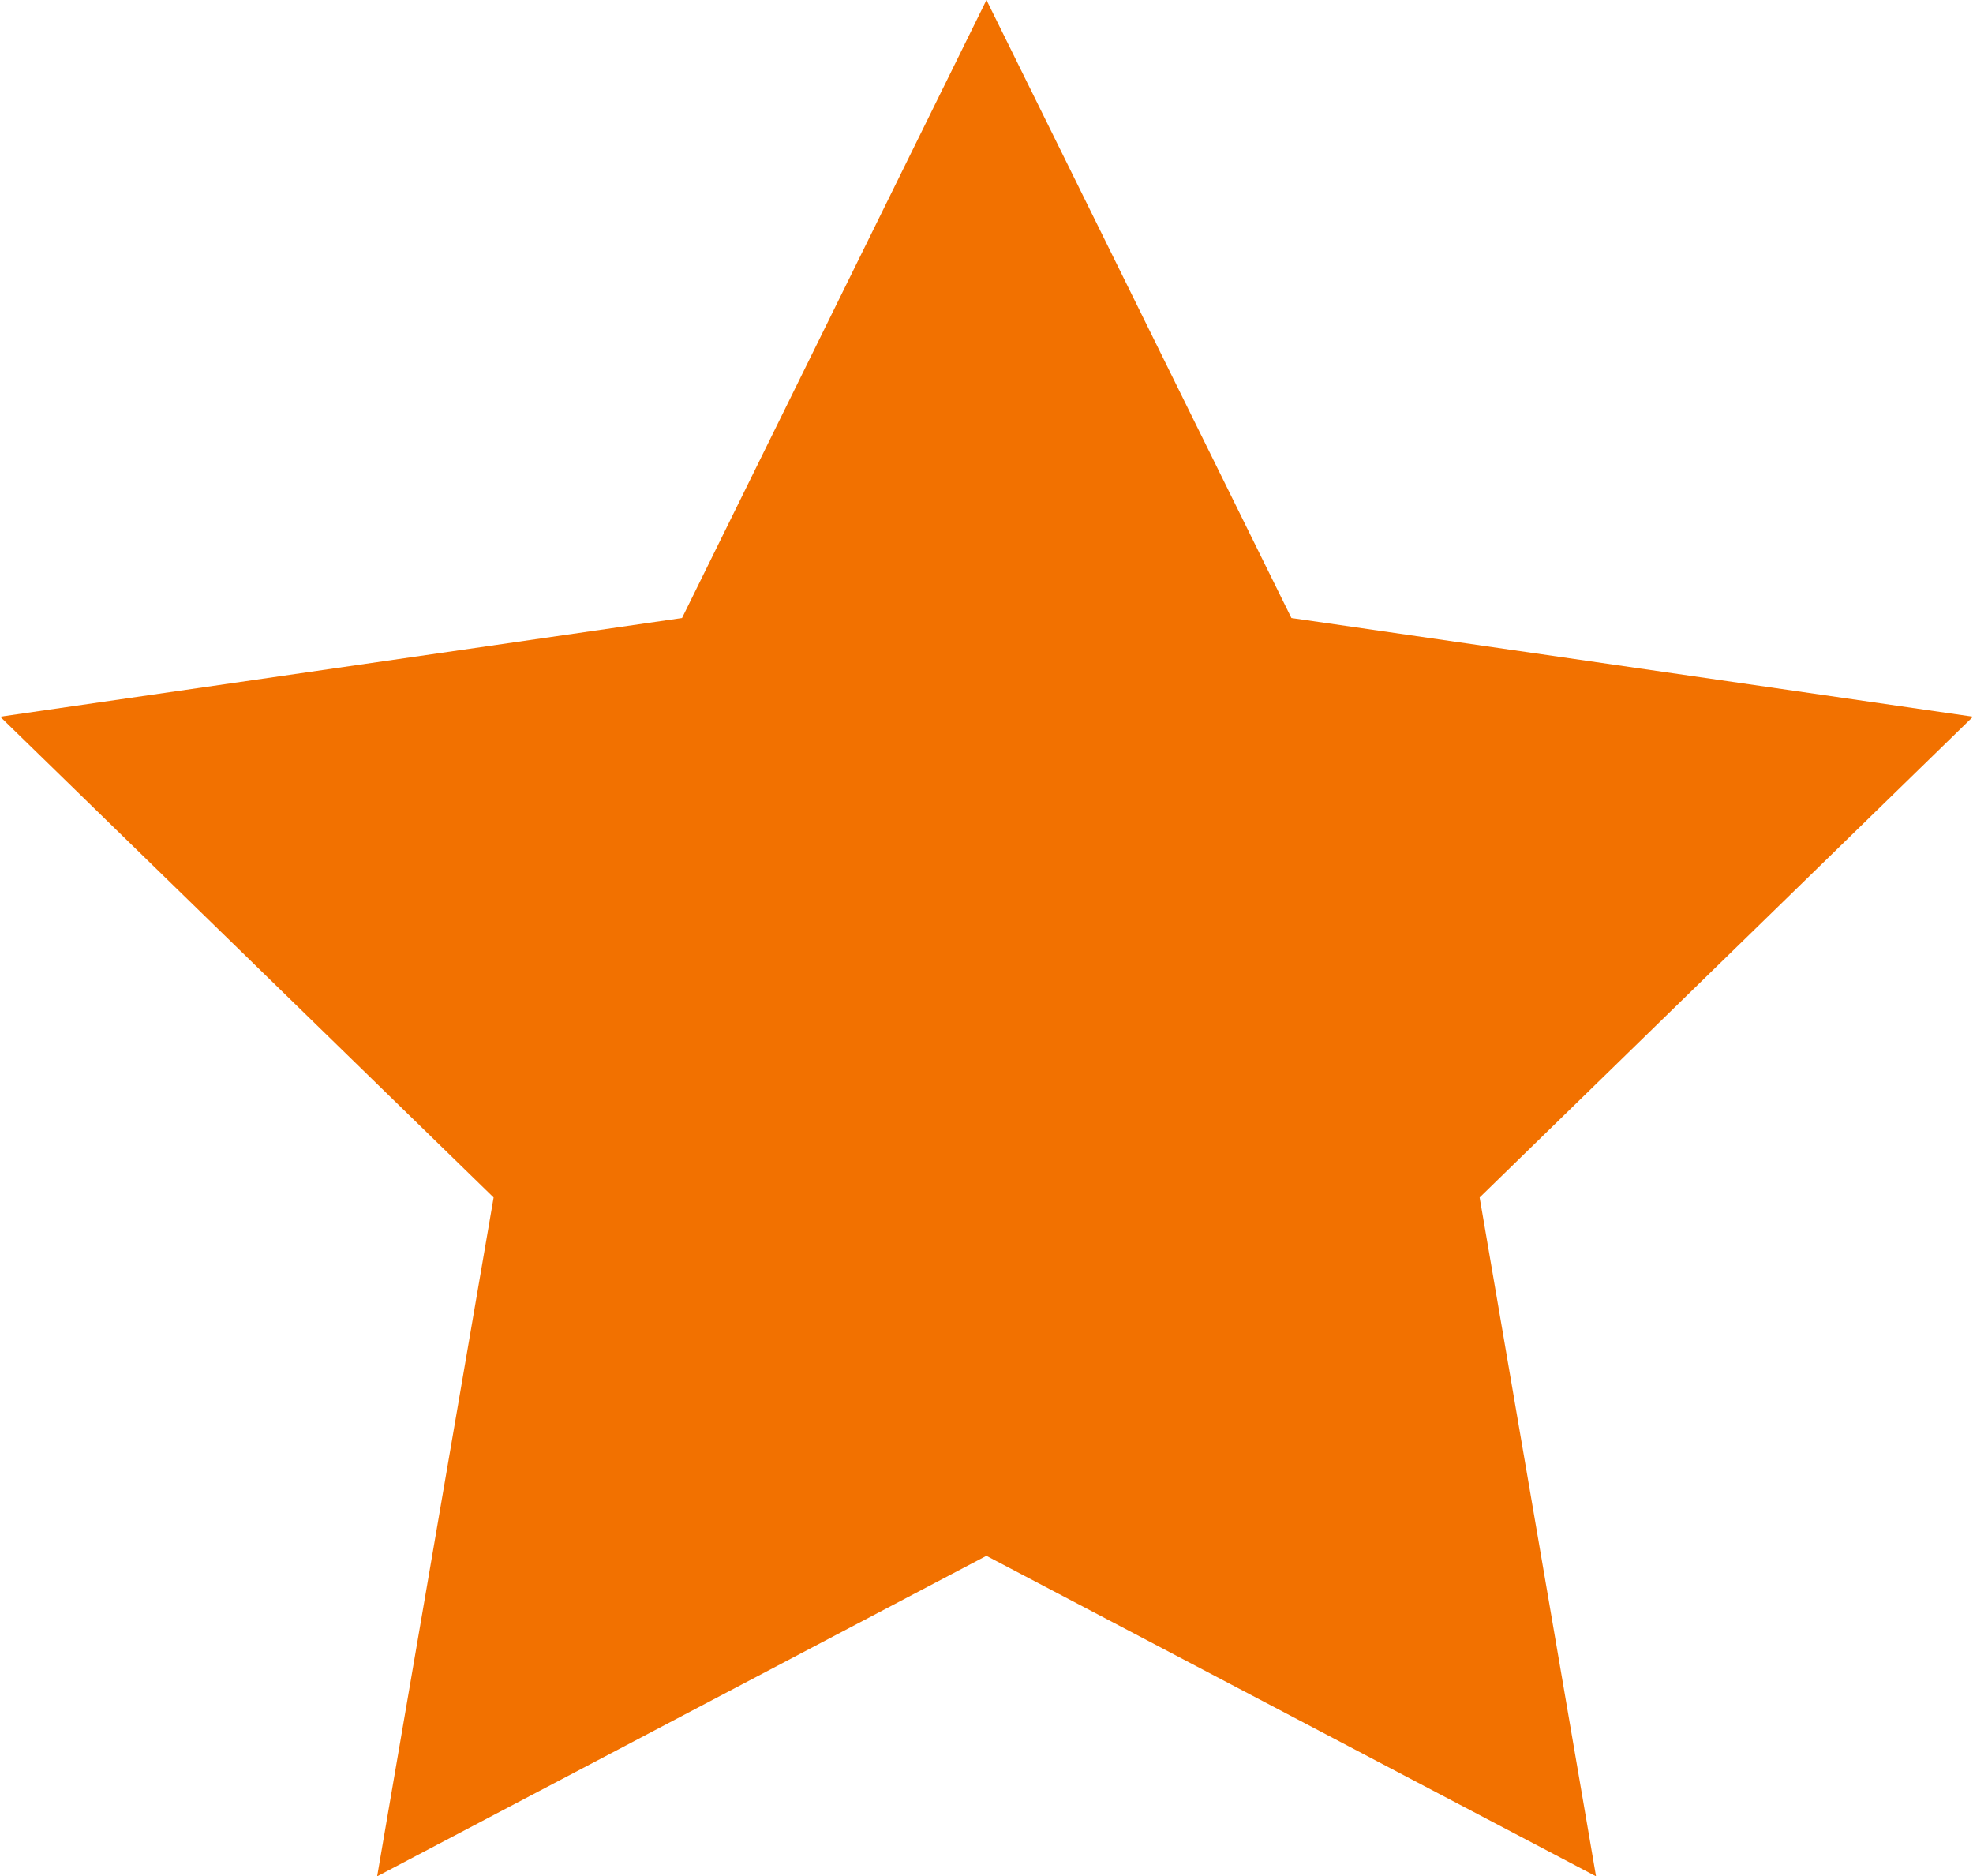 <svg xmlns="http://www.w3.org/2000/svg" width="30.713" height="29.208" viewBox="0 0 30.713 29.208">
  <g id="组_147" data-name="组 147" transform="translate(-680.129 -1274.429)">
    <g id="组_46" data-name="组 46" transform="translate(680.129 1274.429)">
      <path id="路径_50" data-name="路径 50" d="M695.485,1274.429l4.747,9.62,10.61,1.536-7.68,7.484,1.812,10.567-9.49-4.989L686,1303.636l1.813-10.567-7.681-7.484,10.614-1.536Z" transform="translate(-680.129 -1274.429)" fill="#f27100"/>
    </g>
  </g>
</svg>
